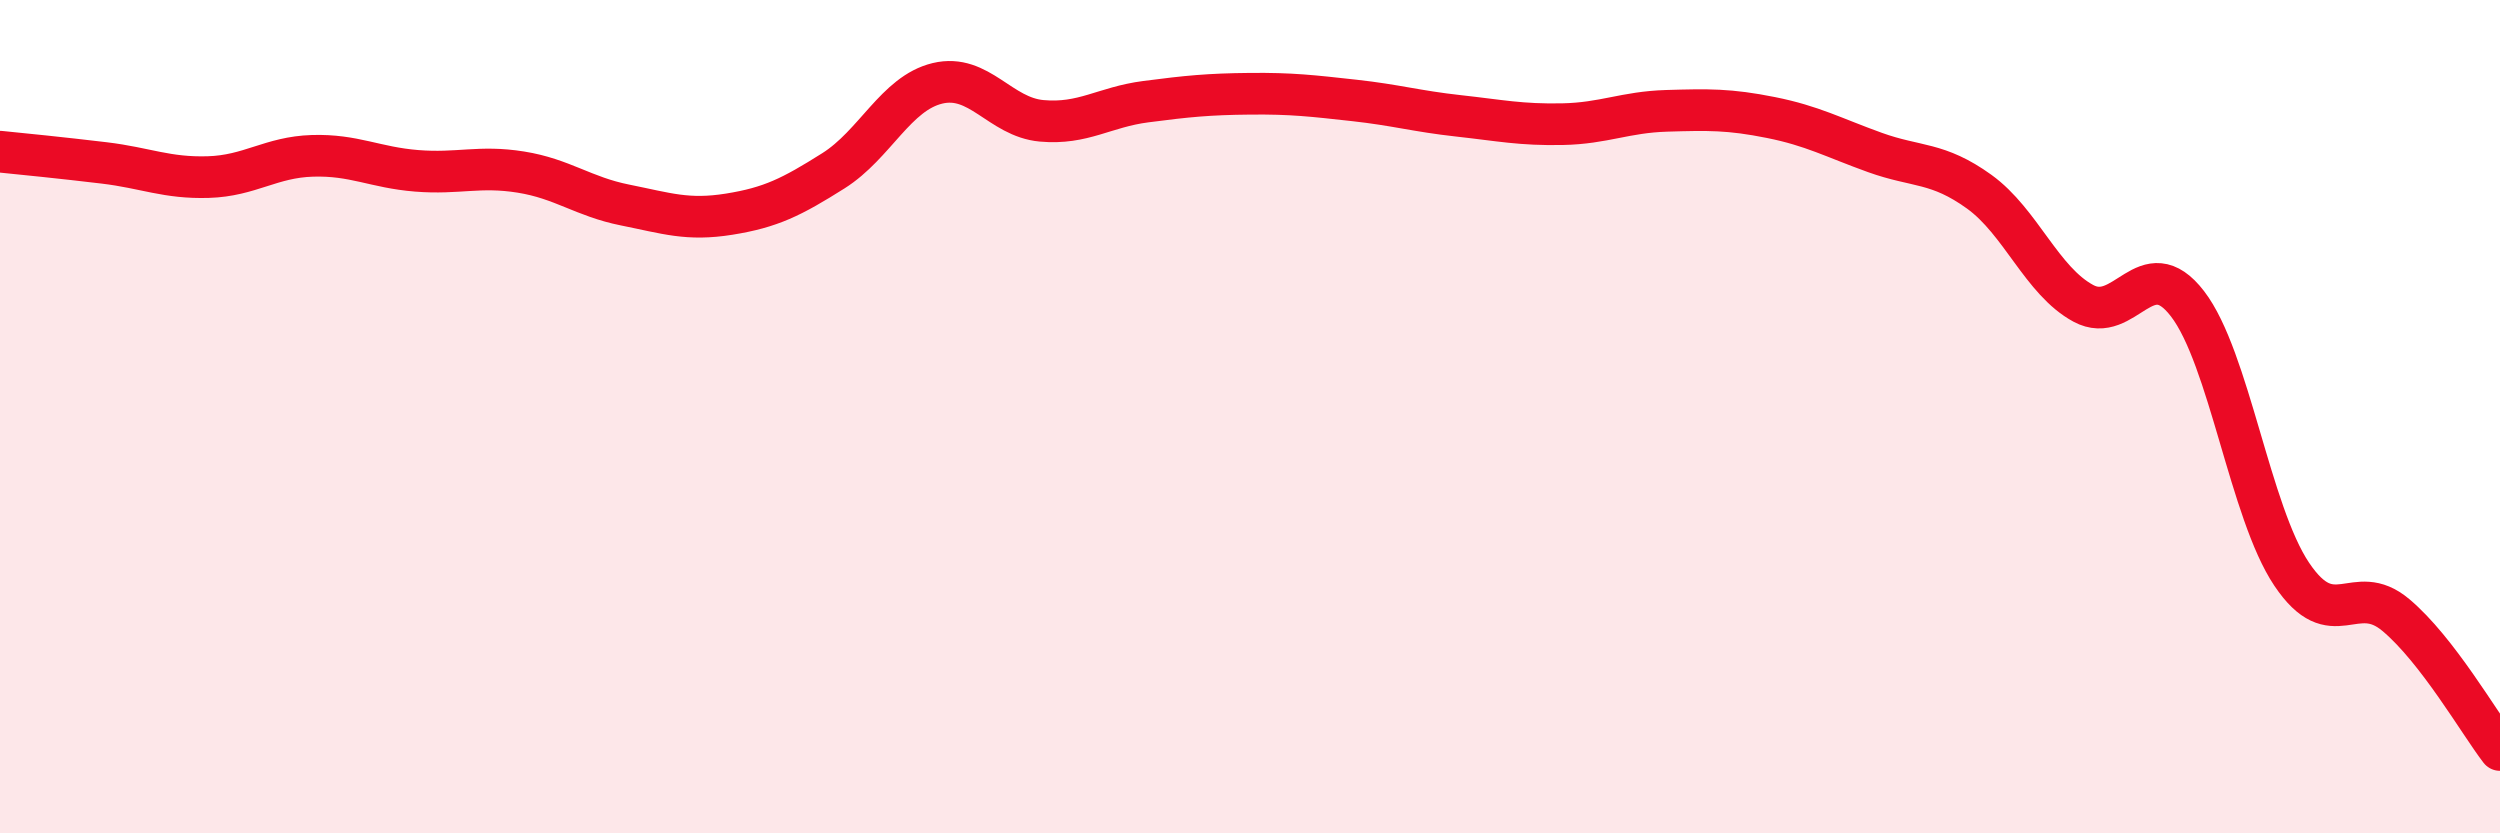 
    <svg width="60" height="20" viewBox="0 0 60 20" xmlns="http://www.w3.org/2000/svg">
      <path
        d="M 0,3.64 C 0.5,3.69 1.5,3.79 2.5,3.91 C 3.5,4.03 4,4.28 5,4.25 C 6,4.22 6.5,3.77 7.5,3.74 C 8.5,3.71 9,4.02 10,4.1 C 11,4.18 11.5,3.97 12.5,4.13 C 13.5,4.29 14,4.72 15,4.92 C 16,5.12 16.5,5.3 17.5,5.14 C 18.5,4.98 19,4.73 20,4.1 C 21,3.47 21.5,2.24 22.5,2 C 23.5,1.76 24,2.81 25,2.9 C 26,2.99 26.5,2.57 27.5,2.44 C 28.5,2.31 29,2.26 30,2.25 C 31,2.24 31.5,2.3 32.5,2.41 C 33.5,2.52 34,2.67 35,2.78 C 36,2.89 36.5,3 37.5,2.98 C 38.5,2.96 39,2.69 40,2.66 C 41,2.63 41.5,2.62 42.5,2.82 C 43.5,3.02 44,3.3 45,3.66 C 46,4.02 46.5,3.88 47.5,4.6 C 48.5,5.32 49,6.74 50,7.28 C 51,7.82 51.5,5.99 52.5,7.29 C 53.5,8.59 54,12.29 55,13.78 C 56,15.27 56.5,13.92 57.5,14.76 C 58.5,15.6 59.5,17.35 60,18L60 20L0 20Z"
        fill="#EB0A25"
        opacity="0.1"
        stroke-linecap="round"
        stroke-linejoin="round"
      />
      <path
        d="M 0,3.64 C 0.5,3.69 1.5,3.79 2.5,3.91 C 3.5,4.03 4,4.28 5,4.25 C 6,4.22 6.5,3.77 7.5,3.74 C 8.5,3.71 9,4.02 10,4.1 C 11,4.18 11.5,3.97 12.5,4.13 C 13.5,4.29 14,4.72 15,4.92 C 16,5.12 16.5,5.3 17.5,5.14 C 18.5,4.98 19,4.73 20,4.1 C 21,3.47 21.5,2.24 22.5,2 C 23.5,1.76 24,2.81 25,2.9 C 26,2.99 26.5,2.57 27.5,2.44 C 28.5,2.31 29,2.26 30,2.25 C 31,2.24 31.5,2.3 32.5,2.41 C 33.5,2.52 34,2.67 35,2.78 C 36,2.89 36.5,3 37.5,2.98 C 38.5,2.96 39,2.69 40,2.66 C 41,2.63 41.5,2.62 42.5,2.82 C 43.5,3.02 44,3.3 45,3.66 C 46,4.02 46.5,3.88 47.5,4.6 C 48.5,5.32 49,6.74 50,7.28 C 51,7.82 51.5,5.99 52.5,7.29 C 53.5,8.59 54,12.29 55,13.78 C 56,15.27 56.5,13.92 57.5,14.76 C 58.5,15.6 59.5,17.35 60,18"
        stroke="#EB0A25"
        stroke-width="1"
        fill="none"
        stroke-linecap="round"
        stroke-linejoin="round"
      />
    </svg>
  